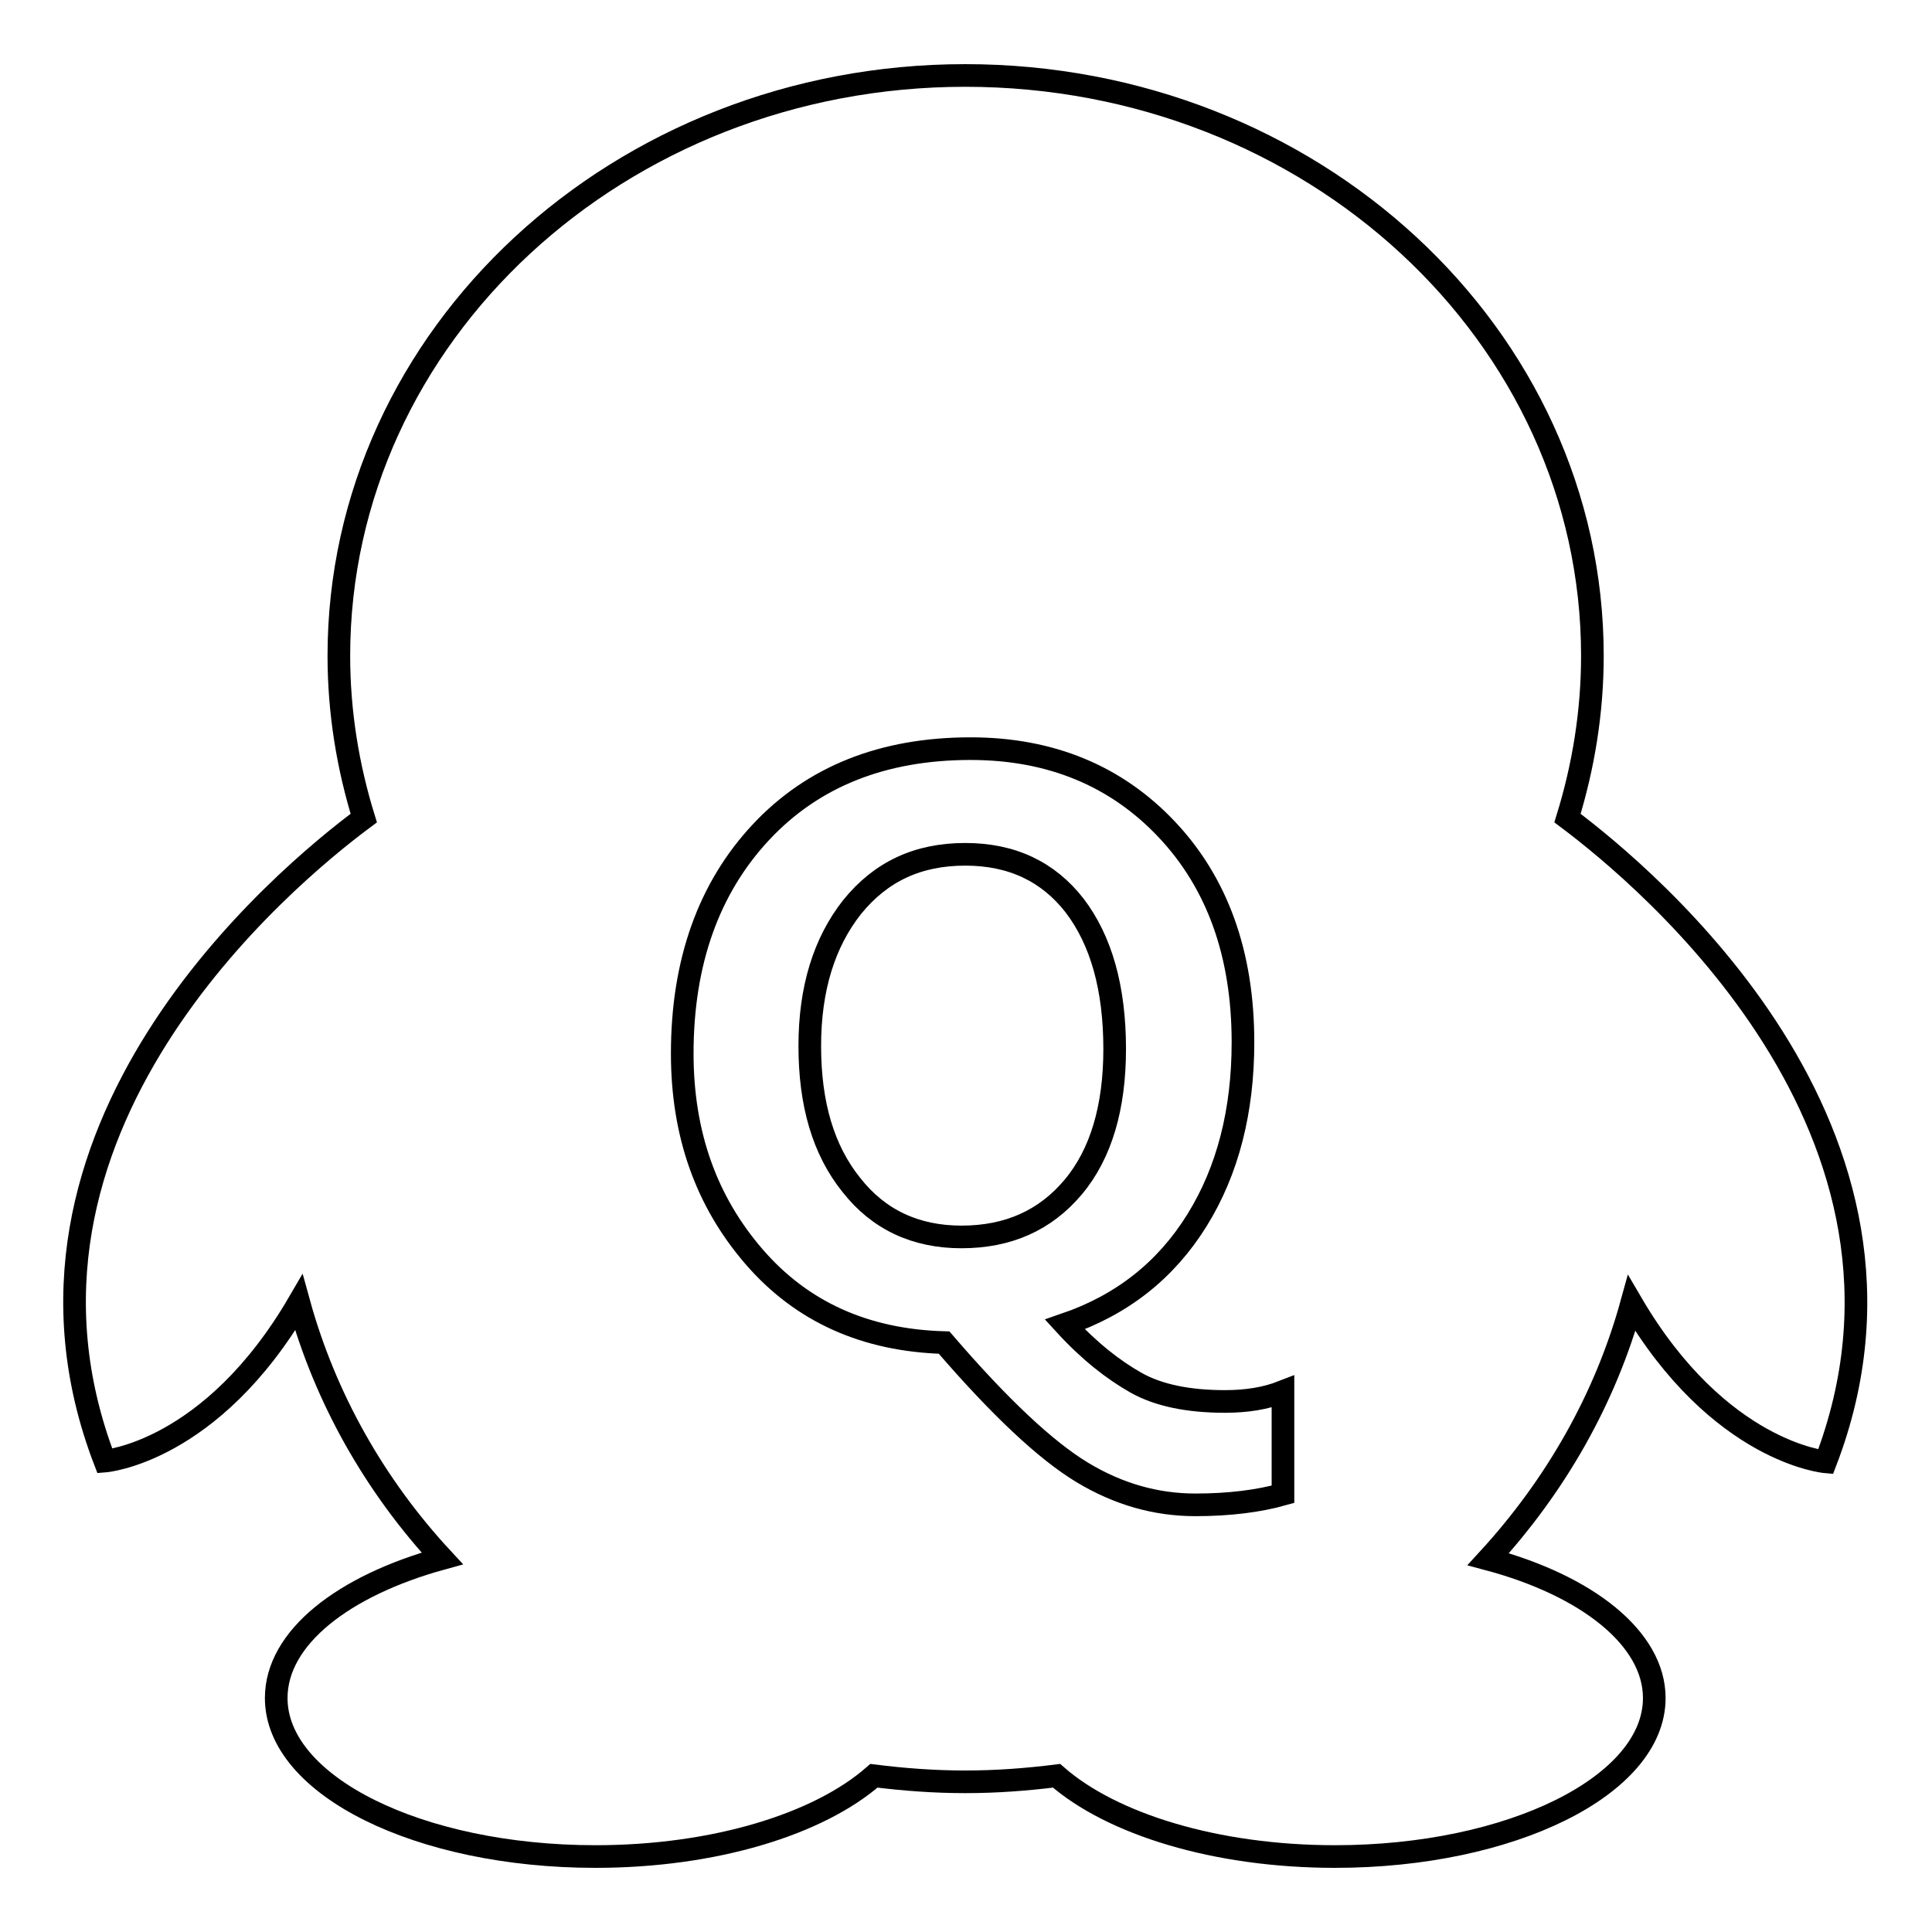 <?xml version="1.0" encoding="utf-8"?>
<!-- Svg Vector Icons : http://www.onlinewebfonts.com/icon -->
<!DOCTYPE svg PUBLIC "-//W3C//DTD SVG 1.1//EN" "http://www.w3.org/Graphics/SVG/1.1/DTD/svg11.dtd">
<svg version="1.1" xmlns="http://www.w3.org/2000/svg" xmlns:xlink="http://www.w3.org/1999/xlink" x="0px" y="0px" viewBox="0 0 256 256" enable-background="new 0 0 256 256" xml:space="preserve">
<g><g><path stroke-width="3" fill-opacity="0" stroke="#000000"  d="M147.7,139c0-8.1-1.8-14.4-5.3-19c-3.5-4.5-8.3-6.8-14.5-6.8c-6.3,0-11.2,2.3-15,7c-3.7,4.7-5.6,10.8-5.6,18.4c0,7.7,1.8,13.8,5.5,18.4c3.6,4.6,8.5,6.9,14.6,6.9c6.2,0,11.1-2.2,14.8-6.6C145.9,152.9,147.7,146.7,147.7,139z"/><path stroke-width="3" fill-opacity="0" stroke="#000000"  d="M207.7,108.4c2.1-6.8,3.3-14,3.3-21.5c0-42.5-37.2-76.9-83.1-76.9c-45.8,0-83,34.4-83,76.9c0,7.5,1.2,14.7,3.3,21.5c-10.5,7.8-51.1,41.5-34.3,85.2c0,0,14.1-1.1,25.7-21c3.5,12.7,10.1,24.3,19,33.9c-13.1,3.6-22,10.5-22,18.5c0,11.6,18.9,21,42.3,21c15.8,0,29.6-4.3,36.9-10.7c4,0.5,8,0.8,12.1,0.8c4.1,0,8.1-0.3,12.1-0.8c7.3,6.4,21.1,10.7,36.9,10.7c23.3,0,42.3-9.4,42.3-21c0-7.9-8.9-14.9-22-18.4c8.9-9.7,15.5-21.2,19-33.9c11.6,19.8,25.7,21,25.7,21C258.7,149.9,218.1,116.2,207.7,108.4z M170,198c-3.2,0.9-7.1,1.4-11.6,1.4c-5.2,0-10.2-1.4-15-4.3c-4.8-2.9-10.9-8.6-18.3-17.2c-10.5-0.3-18.9-4.1-25.2-11.4c-6.3-7.3-9.5-16.2-9.5-26.9c0-12.1,3.5-21.9,10.4-29.3c6.9-7.4,16.2-11.1,27.8-11.1c10.6,0,19.3,3.6,26,10.7c6.7,7.1,10.1,16.5,10.1,28.2c0,9.1-2,17-6.1,23.6c-4.1,6.6-9.9,11.2-17.5,13.8c3.2,3.5,6.4,6,9.4,7.7s7,2.5,11.8,2.5c2.9,0,5.4-0.4,7.7-1.3L170,198L170,198z"/></g></g>
</svg>